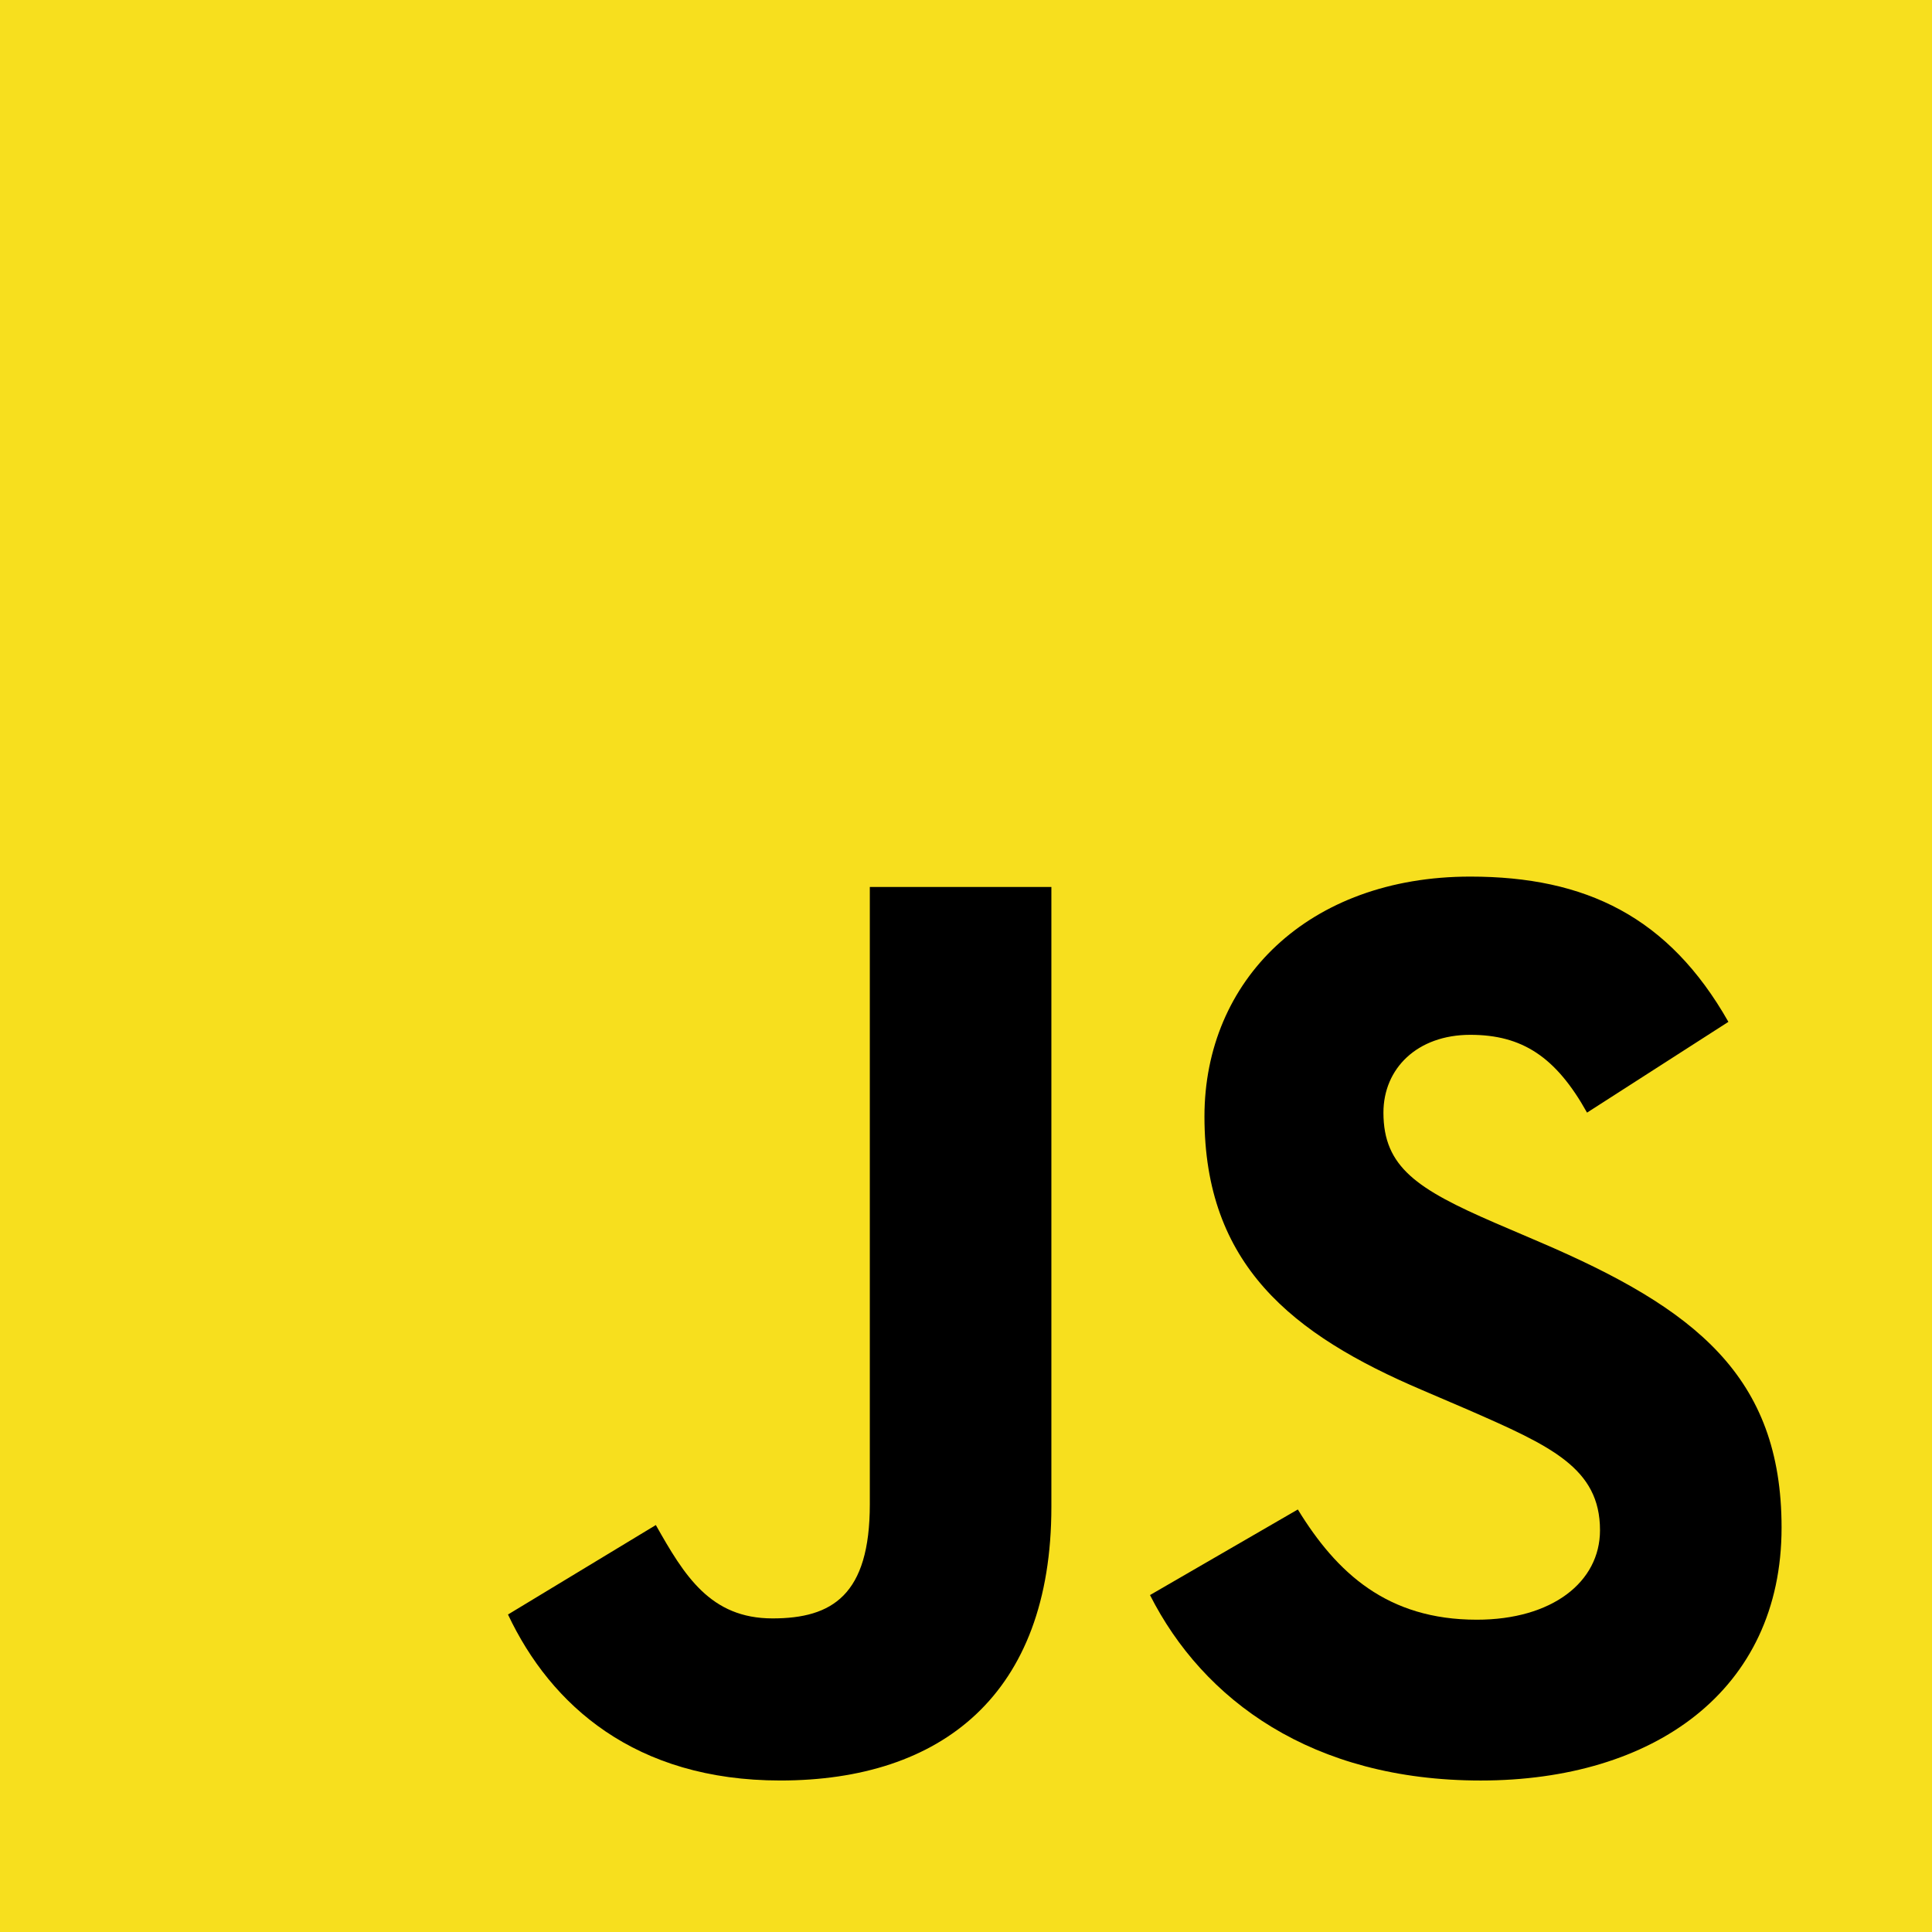 <svg width="400" height="400" viewBox="0 0 400 400" fill="none" xmlns="http://www.w3.org/2000/svg">
<path d="M0 0H400V400H0V0Z" fill="#F7DF1E"/>
<path d="M105.174 334.269L135.785 315.744C141.691 326.215 147.063 335.074 159.948 335.074C172.3 335.074 180.087 330.242 180.087 311.448V183.639H217.677V311.98C217.677 350.913 194.856 368.634 161.56 368.634C131.489 368.634 114.034 353.06 105.174 334.266" fill="black"/>
<path d="M238.095 330.241L268.702 312.52C276.759 325.678 287.231 335.343 305.756 335.343C321.332 335.343 331.264 327.556 331.264 316.816C331.264 303.928 321.061 299.363 303.876 291.847L294.481 287.816C267.361 276.273 249.37 261.774 249.37 231.164C249.37 202.971 270.85 181.49 304.415 181.49C328.312 181.49 345.496 189.814 357.846 211.563L328.579 230.357C322.134 218.813 315.155 214.249 304.415 214.249C293.406 214.249 286.425 221.23 286.425 230.357C286.425 241.635 293.406 246.201 309.515 253.182L318.912 257.209C350.864 270.904 368.855 284.865 368.855 316.279C368.855 350.112 342.273 368.637 306.563 368.637C271.657 368.637 249.102 351.991 238.095 330.241" fill="black"/>
</svg>
